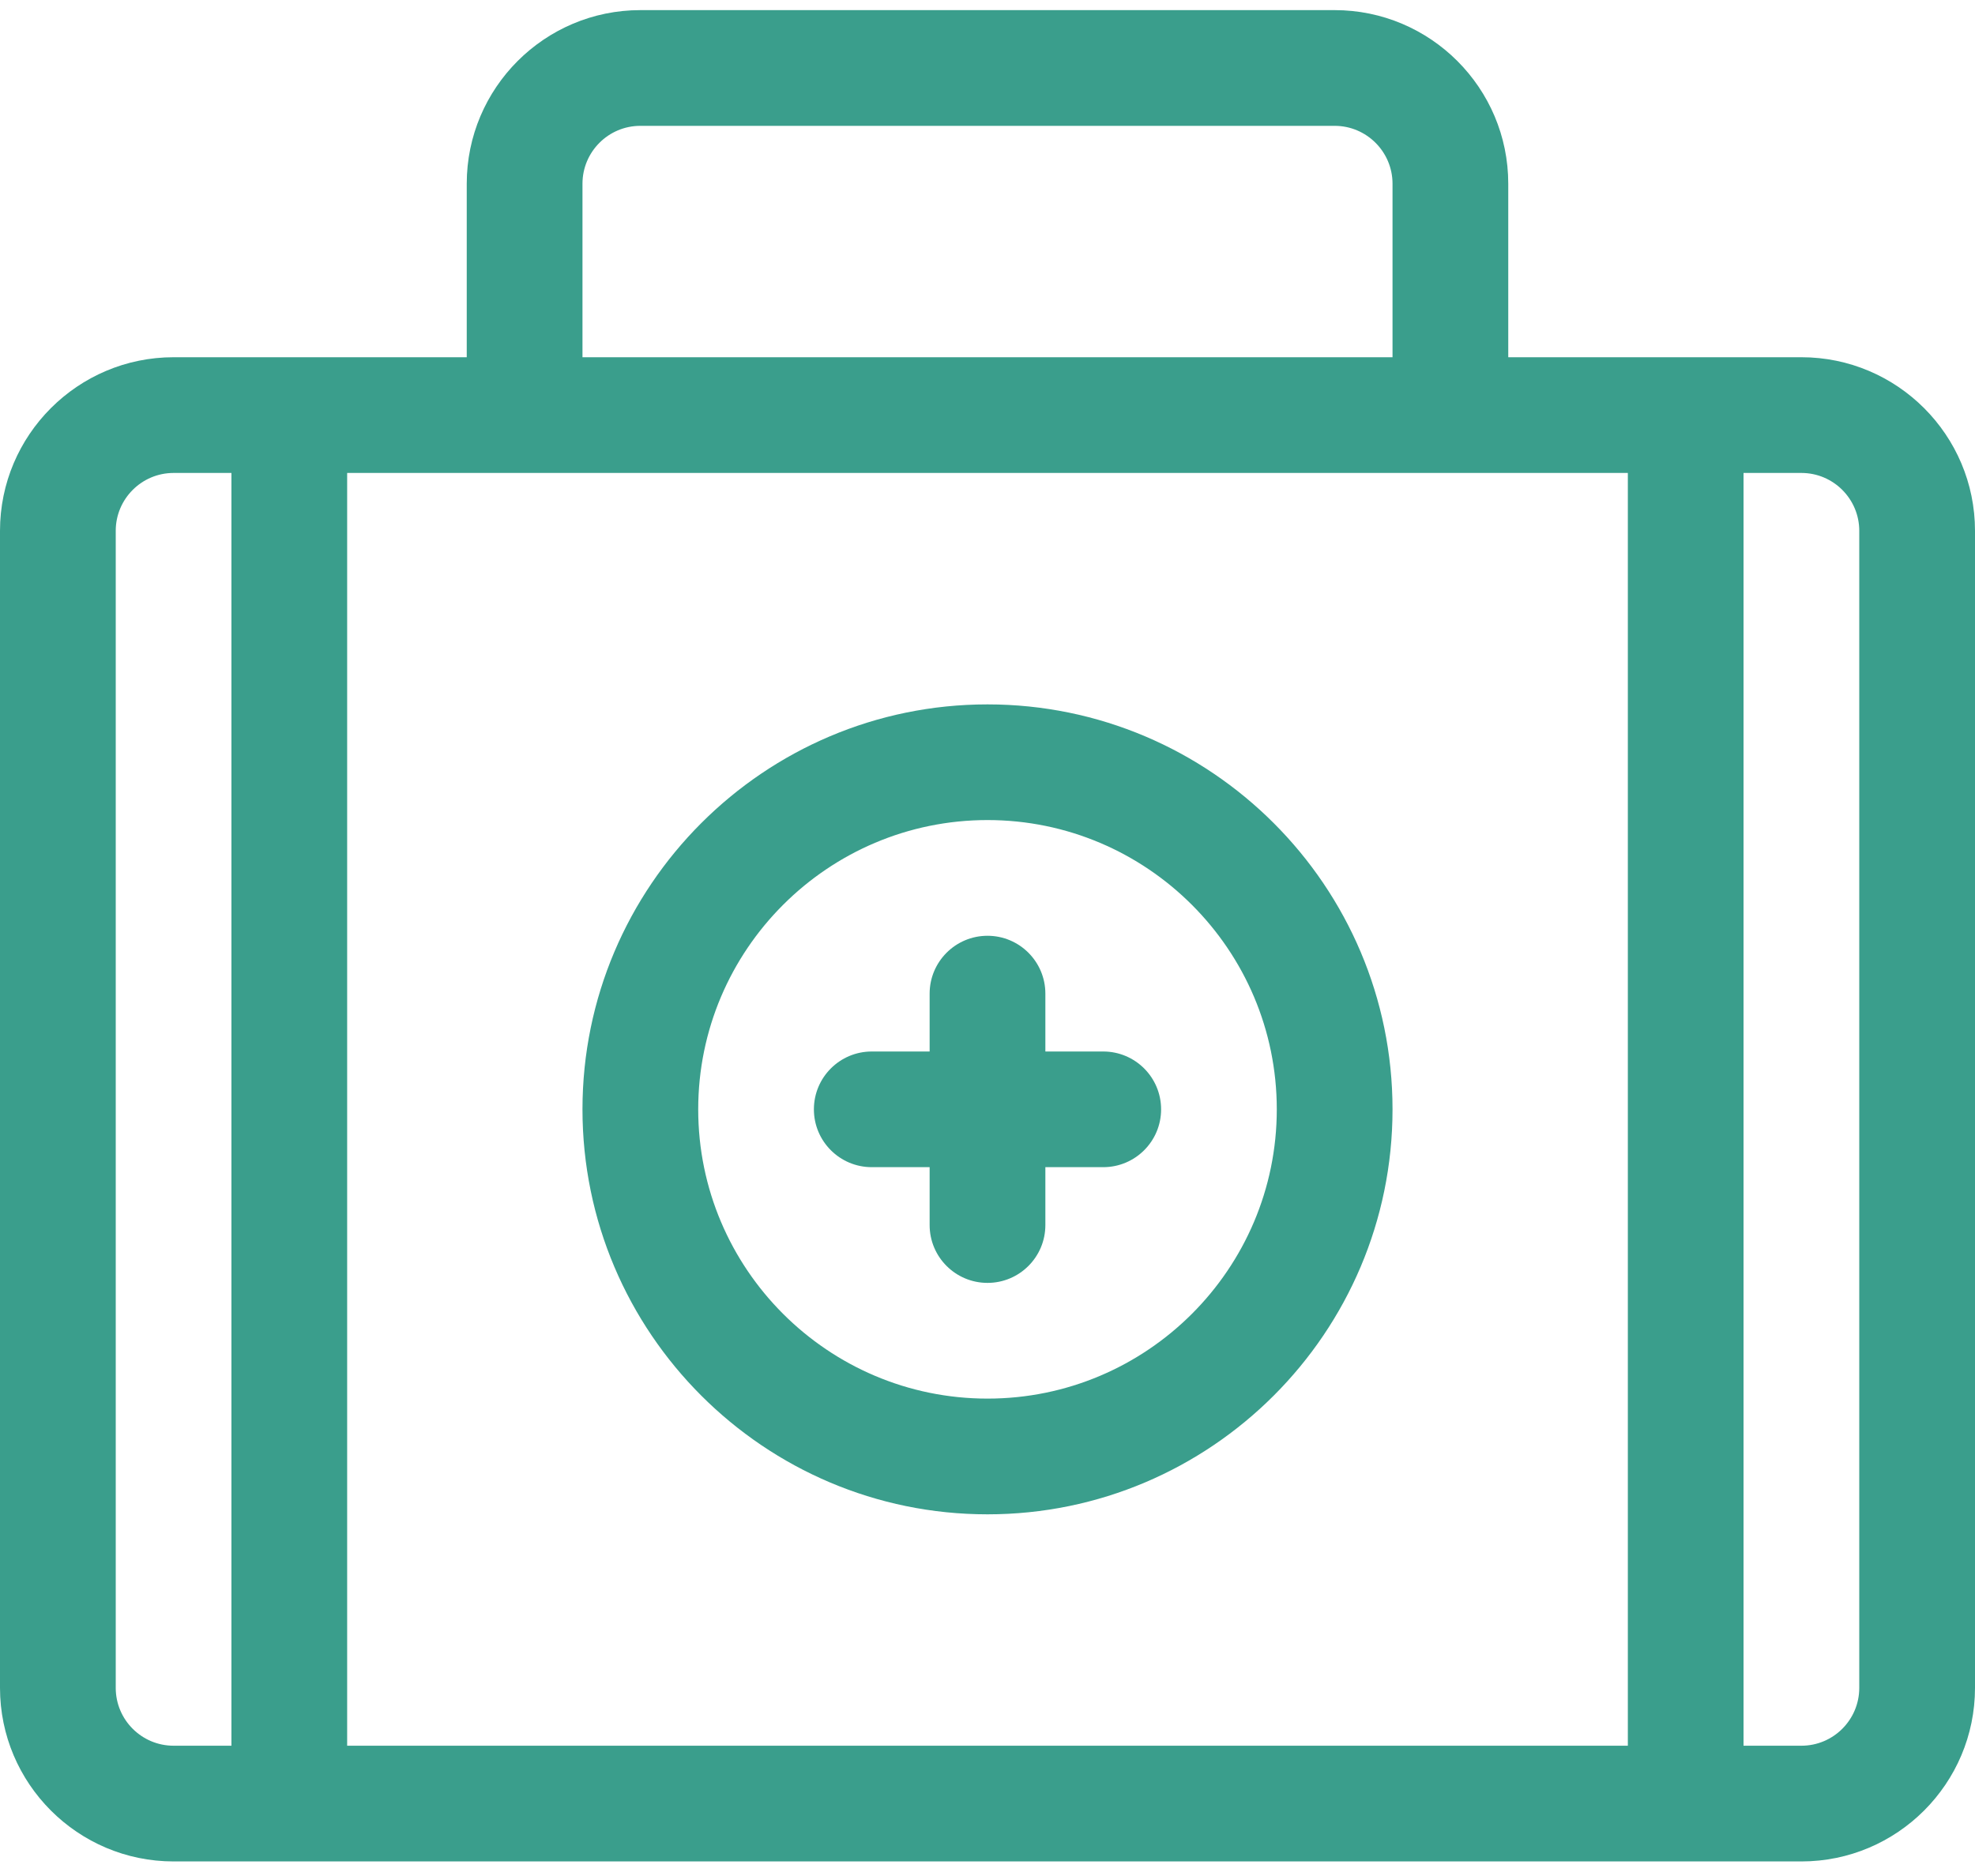 <?xml version="1.0" encoding="UTF-8"?> <svg xmlns="http://www.w3.org/2000/svg" width="40" height="38" viewBox="0 0 40 38" fill="none"><g clip-path="url(#clip0_479_1520)"><path d="M17.656 23.642H18.828V24.814C18.828 25.462 19.353 25.986 20 25.986C20.647 25.986 21.172 25.462 21.172 24.814V23.642H22.344C22.991 23.642 23.516 23.118 23.516 22.471C23.516 21.823 22.991 21.299 22.344 21.299H21.172V20.127C21.172 19.48 20.647 18.955 20 18.955C19.353 18.955 18.828 19.48 18.828 20.127V21.299H17.656C17.009 21.299 16.484 21.823 16.484 22.471C16.484 23.118 17.009 23.642 17.656 23.642Z" fill="#3A9E8C"></path><path d="M3.516 37.705H36.484C38.423 37.705 40 36.128 40 34.189V10.752C40 8.813 38.423 7.236 36.484 7.236H30.547V3.721C30.547 1.782 28.97 0.205 27.031 0.205H12.969C11.03 0.205 9.453 1.782 9.453 3.721V7.236H3.516C1.577 7.236 0 8.813 0 10.752V34.189C0 36.128 1.577 37.705 3.516 37.705ZM32.969 9.58V35.361H7.031V9.58H32.969ZM37.656 10.752V34.189C37.656 34.836 37.131 35.361 36.484 35.361H35.312V9.58H36.484C37.131 9.58 37.656 10.106 37.656 10.752ZM11.797 3.721C11.797 3.075 12.322 2.549 12.969 2.549H27.031C27.677 2.549 28.203 3.075 28.203 3.721V7.236H11.797V3.721ZM2.344 10.752C2.344 10.106 2.869 9.58 3.516 9.58H4.687V35.361H3.516C2.869 35.361 2.344 34.836 2.344 34.189V10.752Z" fill="#3A9E8C"></path><path d="M20 30.674C24.523 30.674 28.203 26.994 28.203 22.471C28.203 17.948 24.523 14.268 20 14.268C15.477 14.268 11.797 17.948 11.797 22.471C11.797 26.994 15.477 30.674 20 30.674ZM20 16.611C23.231 16.611 25.859 19.24 25.859 22.471C25.859 25.702 23.231 28.33 20 28.33C16.769 28.33 14.141 25.702 14.141 22.471C14.141 19.24 16.769 16.611 20 16.611Z" fill="#3A9E8C"></path></g><defs><clipPath id="clip0_479_1520"><rect width="40" height="37.59" fill="white" transform="translate(0 0.205)"></rect></clipPath></defs></svg> 